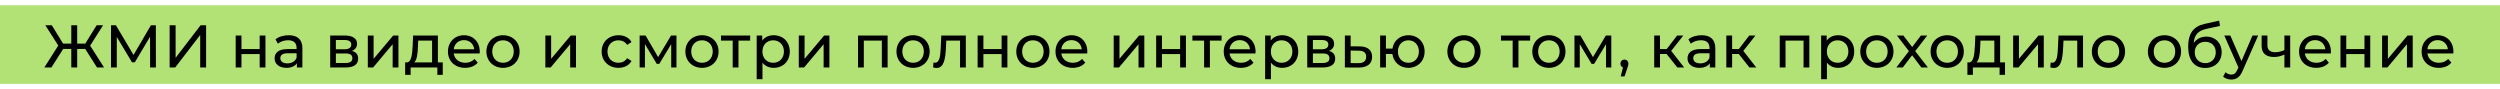 <?xml version="1.0" encoding="UTF-8"?> <svg xmlns="http://www.w3.org/2000/svg" width="477" height="17" viewBox="0 0 477 17" fill="none"> <rect width="477" height="15" transform="matrix(-1 0 0 1 477 1)" fill="#B2E176"></rect> <path d="M18.512 12.875H19.858L17.201 8.712L19.662 4.825H18.432L16.27 8.321H14.729V4.825H13.602V8.321H12.038L9.887 4.825H8.657L11.118 8.689L8.461 12.875H9.807L12.061 9.333H13.602V12.875H14.729V9.333H16.258L18.512 12.875ZM29.746 12.875L29.735 4.825H28.791L25.48 10.483L22.122 4.825H21.178V12.875H22.282V7.045L25.192 11.898H25.721L28.631 7.01L28.642 12.875H29.746ZM32.367 12.875H33.425L38.197 6.676V12.875H39.324V4.825H38.266L33.505 11.035V4.825H32.367V12.875ZM44.968 12.875H46.072V10.322H49.545V12.875H50.649V6.78H49.545V9.367H46.072V6.78H44.968V12.875ZM55.084 6.723C54.107 6.723 53.199 6.998 52.566 7.505L53.026 8.332C53.498 7.93 54.233 7.677 54.958 7.677C56.05 7.677 56.591 8.217 56.591 9.149V9.367H54.843C53.026 9.367 52.394 10.172 52.394 11.15C52.394 12.208 53.267 12.944 54.648 12.944C55.602 12.944 56.281 12.622 56.648 12.07V12.875H57.695V9.195C57.695 7.527 56.752 6.723 55.084 6.723ZM54.831 12.093C53.992 12.093 53.486 11.713 53.486 11.104C53.486 10.586 53.797 10.161 54.889 10.161H56.591V11.012C56.315 11.713 55.66 12.093 54.831 12.093ZM67.153 9.713C67.762 9.471 68.13 8.999 68.13 8.344C68.13 7.343 67.268 6.78 65.83 6.78H63.001V12.875H65.934C67.555 12.875 68.337 12.254 68.337 11.196C68.337 10.425 67.958 9.919 67.153 9.713ZM64.082 7.631H65.738C66.578 7.631 67.026 7.918 67.026 8.505C67.026 9.091 66.578 9.402 65.738 9.402H64.082V7.631ZM65.853 12.024H64.082V10.195H65.922C66.831 10.195 67.233 10.495 67.233 11.127C67.233 11.748 66.762 12.024 65.853 12.024ZM70.18 12.875H71.192L74.918 8.436V12.875H76.022V6.78H75.022L71.284 11.219V6.78H70.18V12.875ZM83.547 11.909V6.78H78.821L78.729 8.838C78.648 10.38 78.499 11.863 77.625 11.909H77.303V14.29H78.349V12.875H83.444V14.29H84.479V11.909H83.547ZM79.741 8.919L79.798 7.746H82.443V11.909H79.028C79.58 11.426 79.695 10.184 79.741 8.919ZM91.54 9.862C91.54 7.987 90.287 6.723 88.527 6.723C86.768 6.723 85.468 8.022 85.468 9.828C85.468 11.645 86.779 12.944 88.746 12.944C89.758 12.944 90.597 12.599 91.149 11.955L90.54 11.242C90.091 11.736 89.493 11.978 88.78 11.978C87.573 11.978 86.71 11.265 86.572 10.195H91.517C91.529 10.092 91.54 9.954 91.54 9.862ZM88.527 7.654C89.597 7.654 90.367 8.379 90.482 9.402H86.572C86.687 8.367 87.469 7.654 88.527 7.654ZM95.979 12.944C97.807 12.944 99.141 11.645 99.141 9.828C99.141 8.011 97.807 6.723 95.979 6.723C94.15 6.723 92.805 8.011 92.805 9.828C92.805 11.645 94.15 12.944 95.979 12.944ZM95.979 11.978C94.806 11.978 93.92 11.127 93.92 9.828C93.92 8.528 94.806 7.689 95.979 7.689C97.152 7.689 98.026 8.528 98.026 9.828C98.026 11.127 97.152 11.978 95.979 11.978ZM104.054 12.875H105.066L108.792 8.436V12.875H109.896V6.78H108.895L105.158 11.219V6.78H104.054V12.875ZM118.013 12.944C119.106 12.944 120.014 12.484 120.497 11.633L119.658 11.104C119.267 11.702 118.669 11.978 118.002 11.978C116.806 11.978 115.909 11.15 115.909 9.828C115.909 8.528 116.806 7.689 118.002 7.689C118.669 7.689 119.267 7.965 119.658 8.562L120.497 8.022C120.014 7.171 119.106 6.723 118.013 6.723C116.139 6.723 114.793 8.011 114.793 9.828C114.793 11.645 116.139 12.944 118.013 12.944ZM128.033 6.78L125.572 10.897L123.18 6.78H122.042V12.875H123.054V8.413L125.308 12.185H125.791L128.068 8.425V12.875H129.068V6.78H128.033ZM133.943 12.944C135.771 12.944 137.105 11.645 137.105 9.828C137.105 8.011 135.771 6.723 133.943 6.723C132.114 6.723 130.769 8.011 130.769 9.828C130.769 11.645 132.114 12.944 133.943 12.944ZM133.943 11.978C132.77 11.978 131.884 11.127 131.884 9.828C131.884 8.528 132.77 7.689 133.943 7.689C135.116 7.689 135.99 8.528 135.99 9.828C135.99 11.127 135.116 11.978 133.943 11.978ZM143.132 6.78H137.566V7.746H139.797V12.875H140.901V7.746H143.132V6.78ZM147.608 6.723C146.711 6.723 145.929 7.067 145.434 7.746V6.78H144.376V15.106H145.48V11.955C145.986 12.611 146.745 12.944 147.608 12.944C149.39 12.944 150.69 11.702 150.69 9.828C150.69 7.965 149.39 6.723 147.608 6.723ZM147.516 11.978C146.354 11.978 145.469 11.127 145.469 9.828C145.469 8.54 146.354 7.689 147.516 7.689C148.689 7.689 149.574 8.54 149.574 9.828C149.574 11.127 148.689 11.978 147.516 11.978ZM152.408 12.875H153.42L157.146 8.436V12.875H158.25V6.78H157.25L153.512 11.219V6.78H152.408V12.875ZM163.712 6.78V12.875H164.816V7.746H168.254V12.875H169.358V6.78H163.712ZM174.22 12.944C176.048 12.944 177.382 11.645 177.382 9.828C177.382 8.011 176.048 6.723 174.22 6.723C172.391 6.723 171.046 8.011 171.046 9.828C171.046 11.645 172.391 12.944 174.22 12.944ZM174.22 11.978C173.047 11.978 172.161 11.127 172.161 9.828C172.161 8.528 173.047 7.689 174.22 7.689C175.393 7.689 176.267 8.528 176.267 9.828C176.267 11.127 175.393 11.978 174.22 11.978ZM179.599 6.78L179.495 9.034C179.415 10.472 179.369 11.966 178.38 11.966C178.299 11.966 178.207 11.955 178.104 11.932L178.035 12.864C178.288 12.932 178.506 12.967 178.713 12.967C180.093 12.967 180.381 11.254 180.484 9.103L180.553 7.746H183.175V12.875H184.279V6.78H179.599ZM186.529 12.875H187.633V10.322H191.106V12.875H192.21V6.78H191.106V9.367H187.633V6.78H186.529V12.875ZM197.082 12.944C198.911 12.944 200.245 11.645 200.245 9.828C200.245 8.011 198.911 6.723 197.082 6.723C195.254 6.723 193.908 8.011 193.908 9.828C193.908 11.645 195.254 12.944 197.082 12.944ZM197.082 11.978C195.909 11.978 195.024 11.127 195.024 9.828C195.024 8.528 195.909 7.689 197.082 7.689C198.255 7.689 199.129 8.528 199.129 9.828C199.129 11.127 198.255 11.978 197.082 11.978ZM207.462 9.862C207.462 7.987 206.209 6.723 204.449 6.723C202.69 6.723 201.39 8.022 201.39 9.828C201.39 11.645 202.701 12.944 204.668 12.944C205.68 12.944 206.519 12.599 207.071 11.955L206.462 11.242C206.013 11.736 205.415 11.978 204.702 11.978C203.495 11.978 202.632 11.265 202.494 10.195H207.439C207.451 10.092 207.462 9.954 207.462 9.862ZM204.449 7.654C205.519 7.654 206.289 8.379 206.404 9.402H202.494C202.609 8.367 203.391 7.654 204.449 7.654ZM212.493 12.875H213.505L217.231 8.436V12.875H218.335V6.78H217.335L213.597 11.219V6.78H212.493V12.875ZM220.593 12.875H221.697V10.322H225.17V12.875H226.274V6.78H225.17V9.367H221.697V6.78H220.593V12.875ZM233.078 6.78H227.512V7.746H229.743V12.875H230.847V7.746H233.078V6.78ZM239.561 9.862C239.561 7.987 238.308 6.723 236.548 6.723C234.789 6.723 233.489 8.022 233.489 9.828C233.489 11.645 234.8 12.944 236.767 12.944C237.779 12.944 238.618 12.599 239.17 11.955L238.561 11.242C238.112 11.736 237.514 11.978 236.801 11.978C235.594 11.978 234.731 11.265 234.593 10.195H239.538C239.55 10.092 239.561 9.954 239.561 9.862ZM236.548 7.654C237.618 7.654 238.388 8.379 238.503 9.402H234.593C234.708 8.367 235.49 7.654 236.548 7.654ZM244.62 6.723C243.723 6.723 242.941 7.067 242.447 7.746V6.78H241.389V15.106H242.493V11.955C242.999 12.611 243.758 12.944 244.62 12.944C246.403 12.944 247.702 11.702 247.702 9.828C247.702 7.965 246.403 6.723 244.62 6.723ZM244.528 11.978C243.367 11.978 242.481 11.127 242.481 9.828C242.481 8.54 243.367 7.689 244.528 7.689C245.701 7.689 246.587 8.54 246.587 9.828C246.587 11.127 245.701 11.978 244.528 11.978ZM253.573 9.713C254.182 9.471 254.55 8.999 254.55 8.344C254.55 7.343 253.688 6.78 252.25 6.78H249.421V12.875H252.354C253.975 12.875 254.757 12.254 254.757 11.196C254.757 10.425 254.378 9.919 253.573 9.713ZM250.502 7.631H252.158C252.998 7.631 253.446 7.918 253.446 8.505C253.446 9.091 252.998 9.402 252.158 9.402H250.502V7.631ZM252.273 12.024H250.502V10.195H252.342C253.251 10.195 253.653 10.495 253.653 11.127C253.653 11.748 253.182 12.024 252.273 12.024ZM259.418 8.85L257.704 8.838V6.78H256.6V12.875L259.245 12.886C260.878 12.898 261.798 12.162 261.798 10.839C261.798 9.586 260.97 8.861 259.418 8.85ZM259.153 12.047L257.704 12.036V9.643L259.153 9.666C260.165 9.678 260.671 10.023 260.671 10.828C260.671 11.645 260.154 12.059 259.153 12.047ZM268.724 6.723C267.125 6.723 265.906 7.746 265.676 9.275H264.434V6.78H263.33V12.875H264.434V10.299H265.665C265.872 11.863 267.102 12.944 268.724 12.944C270.506 12.944 271.817 11.645 271.817 9.828C271.817 7.999 270.506 6.723 268.724 6.723ZM268.724 11.978C267.585 11.978 266.723 11.139 266.723 9.828C266.723 8.528 267.585 7.689 268.724 7.689C269.851 7.689 270.725 8.528 270.725 9.828C270.725 11.139 269.851 11.978 268.724 11.978ZM279.333 12.944C281.161 12.944 282.495 11.645 282.495 9.828C282.495 8.011 281.161 6.723 279.333 6.723C277.504 6.723 276.159 8.011 276.159 9.828C276.159 11.645 277.504 12.944 279.333 12.944ZM279.333 11.978C278.16 11.978 277.274 11.127 277.274 9.828C277.274 8.528 278.16 7.689 279.333 7.689C280.506 7.689 281.38 8.528 281.38 9.828C281.38 11.127 280.506 11.978 279.333 11.978ZM291.95 6.78H286.384V7.746H288.615V12.875H289.719V7.746H291.95V6.78ZM295.535 12.944C297.364 12.944 298.698 11.645 298.698 9.828C298.698 8.011 297.364 6.723 295.535 6.723C293.707 6.723 292.361 8.011 292.361 9.828C292.361 11.645 293.707 12.944 295.535 12.944ZM295.535 11.978C294.362 11.978 293.477 11.127 293.477 9.828C293.477 8.528 294.362 7.689 295.535 7.689C296.708 7.689 297.582 8.528 297.582 9.828C297.582 11.127 296.708 11.978 295.535 11.978ZM306.398 6.78L303.937 10.897L301.545 6.78H300.407V12.875H301.419V8.413L303.673 12.185H304.156L306.433 8.425V12.875H307.433V6.78H306.398ZM309.95 11.368C309.513 11.368 309.18 11.691 309.18 12.15C309.18 12.495 309.375 12.76 309.663 12.864L309.237 14.577H309.962L310.502 12.979C310.652 12.553 310.698 12.38 310.698 12.15C310.698 11.702 310.387 11.368 309.95 11.368ZM320.037 12.875H321.336L318.864 9.713L321.175 6.78H319.991L318.013 9.356H316.725V6.78H315.621V12.875H316.725V10.299H317.99L320.037 12.875ZM324.67 6.723C323.693 6.723 322.784 6.998 322.152 7.505L322.612 8.332C323.083 7.93 323.819 7.677 324.544 7.677C325.636 7.677 326.177 8.217 326.177 9.149V9.367H324.429C322.612 9.367 321.979 10.172 321.979 11.15C321.979 12.208 322.853 12.944 324.233 12.944C325.188 12.944 325.866 12.622 326.234 12.07V12.875H327.281V9.195C327.281 7.527 326.338 6.723 324.67 6.723ZM324.417 12.093C323.578 12.093 323.072 11.713 323.072 11.104C323.072 10.586 323.382 10.161 324.475 10.161H326.177V11.012C325.901 11.713 325.245 12.093 324.417 12.093ZM333.8 12.875H335.099L332.627 9.713L334.938 6.78H333.754L331.776 9.356H330.488V6.78H329.384V12.875H330.488V10.299H331.753L333.8 12.875ZM339.575 6.78V12.875H340.679V7.746H344.118V12.875H345.222V6.78H339.575ZM350.704 6.723C349.807 6.723 349.025 7.067 348.531 7.746V6.78H347.473V15.106H348.577V11.955C349.083 12.611 349.842 12.944 350.704 12.944C352.487 12.944 353.786 11.702 353.786 9.828C353.786 7.965 352.487 6.723 350.704 6.723ZM350.612 11.978C349.451 11.978 348.565 11.127 348.565 9.828C348.565 8.54 349.451 7.689 350.612 7.689C351.785 7.689 352.671 8.54 352.671 9.828C352.671 11.127 351.785 11.978 350.612 11.978ZM358.116 12.944C359.944 12.944 361.278 11.645 361.278 9.828C361.278 8.011 359.944 6.723 358.116 6.723C356.287 6.723 354.942 8.011 354.942 9.828C354.942 11.645 356.287 12.944 358.116 12.944ZM358.116 11.978C356.943 11.978 356.057 11.127 356.057 9.828C356.057 8.528 356.943 7.689 358.116 7.689C359.289 7.689 360.163 8.528 360.163 9.828C360.163 11.127 359.289 11.978 358.116 11.978ZM367.845 12.875L365.419 9.758L367.719 6.78H366.511L364.844 8.976L363.165 6.78H361.934L364.223 9.758L361.819 12.875H363.05L364.832 10.54L366.592 12.875H367.845ZM371.53 12.944C373.359 12.944 374.693 11.645 374.693 9.828C374.693 8.011 373.359 6.723 371.53 6.723C369.702 6.723 368.356 8.011 368.356 9.828C368.356 11.645 369.702 12.944 371.53 12.944ZM371.53 11.978C370.357 11.978 369.472 11.127 369.472 9.828C369.472 8.528 370.357 7.689 371.53 7.689C372.703 7.689 373.577 8.528 373.577 9.828C373.577 11.127 372.703 11.978 371.53 11.978ZM381.624 11.909V6.78H376.898L376.806 8.838C376.725 10.38 376.576 11.863 375.702 11.909H375.38V14.29H376.426V12.875H381.521V14.29H382.556V11.909H381.624ZM377.818 8.919L377.875 7.746H380.52V11.909H377.105C377.657 11.426 377.772 10.184 377.818 8.919ZM384.109 12.875H385.121L388.847 8.436V12.875H389.951V6.78H388.95L385.213 11.219V6.78H384.109V12.875ZM392.761 6.78L392.657 9.034C392.577 10.472 392.531 11.966 391.542 11.966C391.461 11.966 391.369 11.955 391.266 11.932L391.197 12.864C391.45 12.932 391.668 12.967 391.875 12.967C393.255 12.967 393.543 11.254 393.646 9.103L393.715 7.746H396.337V12.875H397.441V6.78H392.761ZM402.301 12.944C404.13 12.944 405.464 11.645 405.464 9.828C405.464 8.011 404.13 6.723 402.301 6.723C400.473 6.723 399.127 8.011 399.127 9.828C399.127 11.645 400.473 12.944 402.301 12.944ZM402.301 11.978C401.128 11.978 400.243 11.127 400.243 9.828C400.243 8.528 401.128 7.689 402.301 7.689C403.474 7.689 404.348 8.528 404.348 9.828C404.348 11.127 403.474 11.978 402.301 11.978ZM412.987 12.944C414.815 12.944 416.149 11.645 416.149 9.828C416.149 8.011 414.815 6.723 412.987 6.723C411.158 6.723 409.813 8.011 409.813 9.828C409.813 11.645 411.158 12.944 412.987 12.944ZM412.987 11.978C411.814 11.978 410.928 11.127 410.928 9.828C410.928 8.528 411.814 7.689 412.987 7.689C414.16 7.689 415.034 8.528 415.034 9.828C415.034 11.127 414.16 11.978 412.987 11.978ZM420.964 6.987C419.94 6.987 419.078 7.436 418.56 8.217C418.675 6.63 419.423 5.848 421.01 5.503L423.574 4.952L423.413 3.939L420.63 4.561C418.526 5.021 417.502 6.389 417.502 8.908C417.502 11.472 418.664 12.967 420.745 12.967C422.608 12.967 423.896 11.748 423.896 9.954C423.896 8.206 422.689 6.987 420.964 6.987ZM420.768 12.047C419.595 12.047 418.756 11.196 418.756 9.989C418.756 8.781 419.572 7.976 420.768 7.976C421.964 7.976 422.769 8.781 422.769 9.989C422.769 11.196 421.953 12.047 420.768 12.047ZM429.778 6.78L427.673 11.656L425.546 6.78H424.396L427.087 12.864L426.891 13.289C426.592 13.991 426.259 14.232 425.73 14.232C425.316 14.232 424.936 14.071 424.637 13.784L424.166 14.611C424.545 14.979 425.143 15.175 425.73 15.175C426.661 15.175 427.363 14.773 427.903 13.485L430.859 6.78H429.778ZM435.865 6.78V9.563C435.278 9.816 434.68 9.966 434.128 9.966C433.197 9.966 432.622 9.552 432.622 8.689V6.78H431.518V8.758C431.518 10.207 432.415 10.874 433.898 10.874C434.577 10.874 435.244 10.701 435.865 10.414V12.875H436.969V6.78H435.865ZM444.736 9.862C444.736 7.987 443.482 6.723 441.723 6.723C439.963 6.723 438.664 8.022 438.664 9.828C438.664 11.645 439.975 12.944 441.941 12.944C442.953 12.944 443.793 12.599 444.345 11.955L443.735 11.242C443.287 11.736 442.689 11.978 441.976 11.978C440.768 11.978 439.906 11.265 439.768 10.195H444.713C444.724 10.092 444.736 9.954 444.736 9.862ZM441.723 7.654C442.792 7.654 443.563 8.379 443.678 9.402H439.768C439.883 8.367 440.665 7.654 441.723 7.654ZM446.563 12.875H447.667V10.322H451.14V12.875H452.244V6.78H451.14V9.367H447.667V6.78H446.563V12.875ZM454.506 12.875H455.518L459.244 8.436V12.875H460.348V6.78H459.347L455.61 11.219V6.78H454.506V12.875ZM468.114 9.862C468.114 7.987 466.861 6.723 465.101 6.723C463.342 6.723 462.042 8.022 462.042 9.828C462.042 11.645 463.353 12.944 465.32 12.944C466.332 12.944 467.171 12.599 467.723 11.955L467.114 11.242C466.665 11.736 466.067 11.978 465.354 11.978C464.147 11.978 463.284 11.265 463.146 10.195H468.091C468.103 10.092 468.114 9.954 468.114 9.862ZM465.101 7.654C466.171 7.654 466.941 8.379 467.056 9.402H463.146C463.261 8.367 464.043 7.654 465.101 7.654Z" fill="black"></path> </svg> 